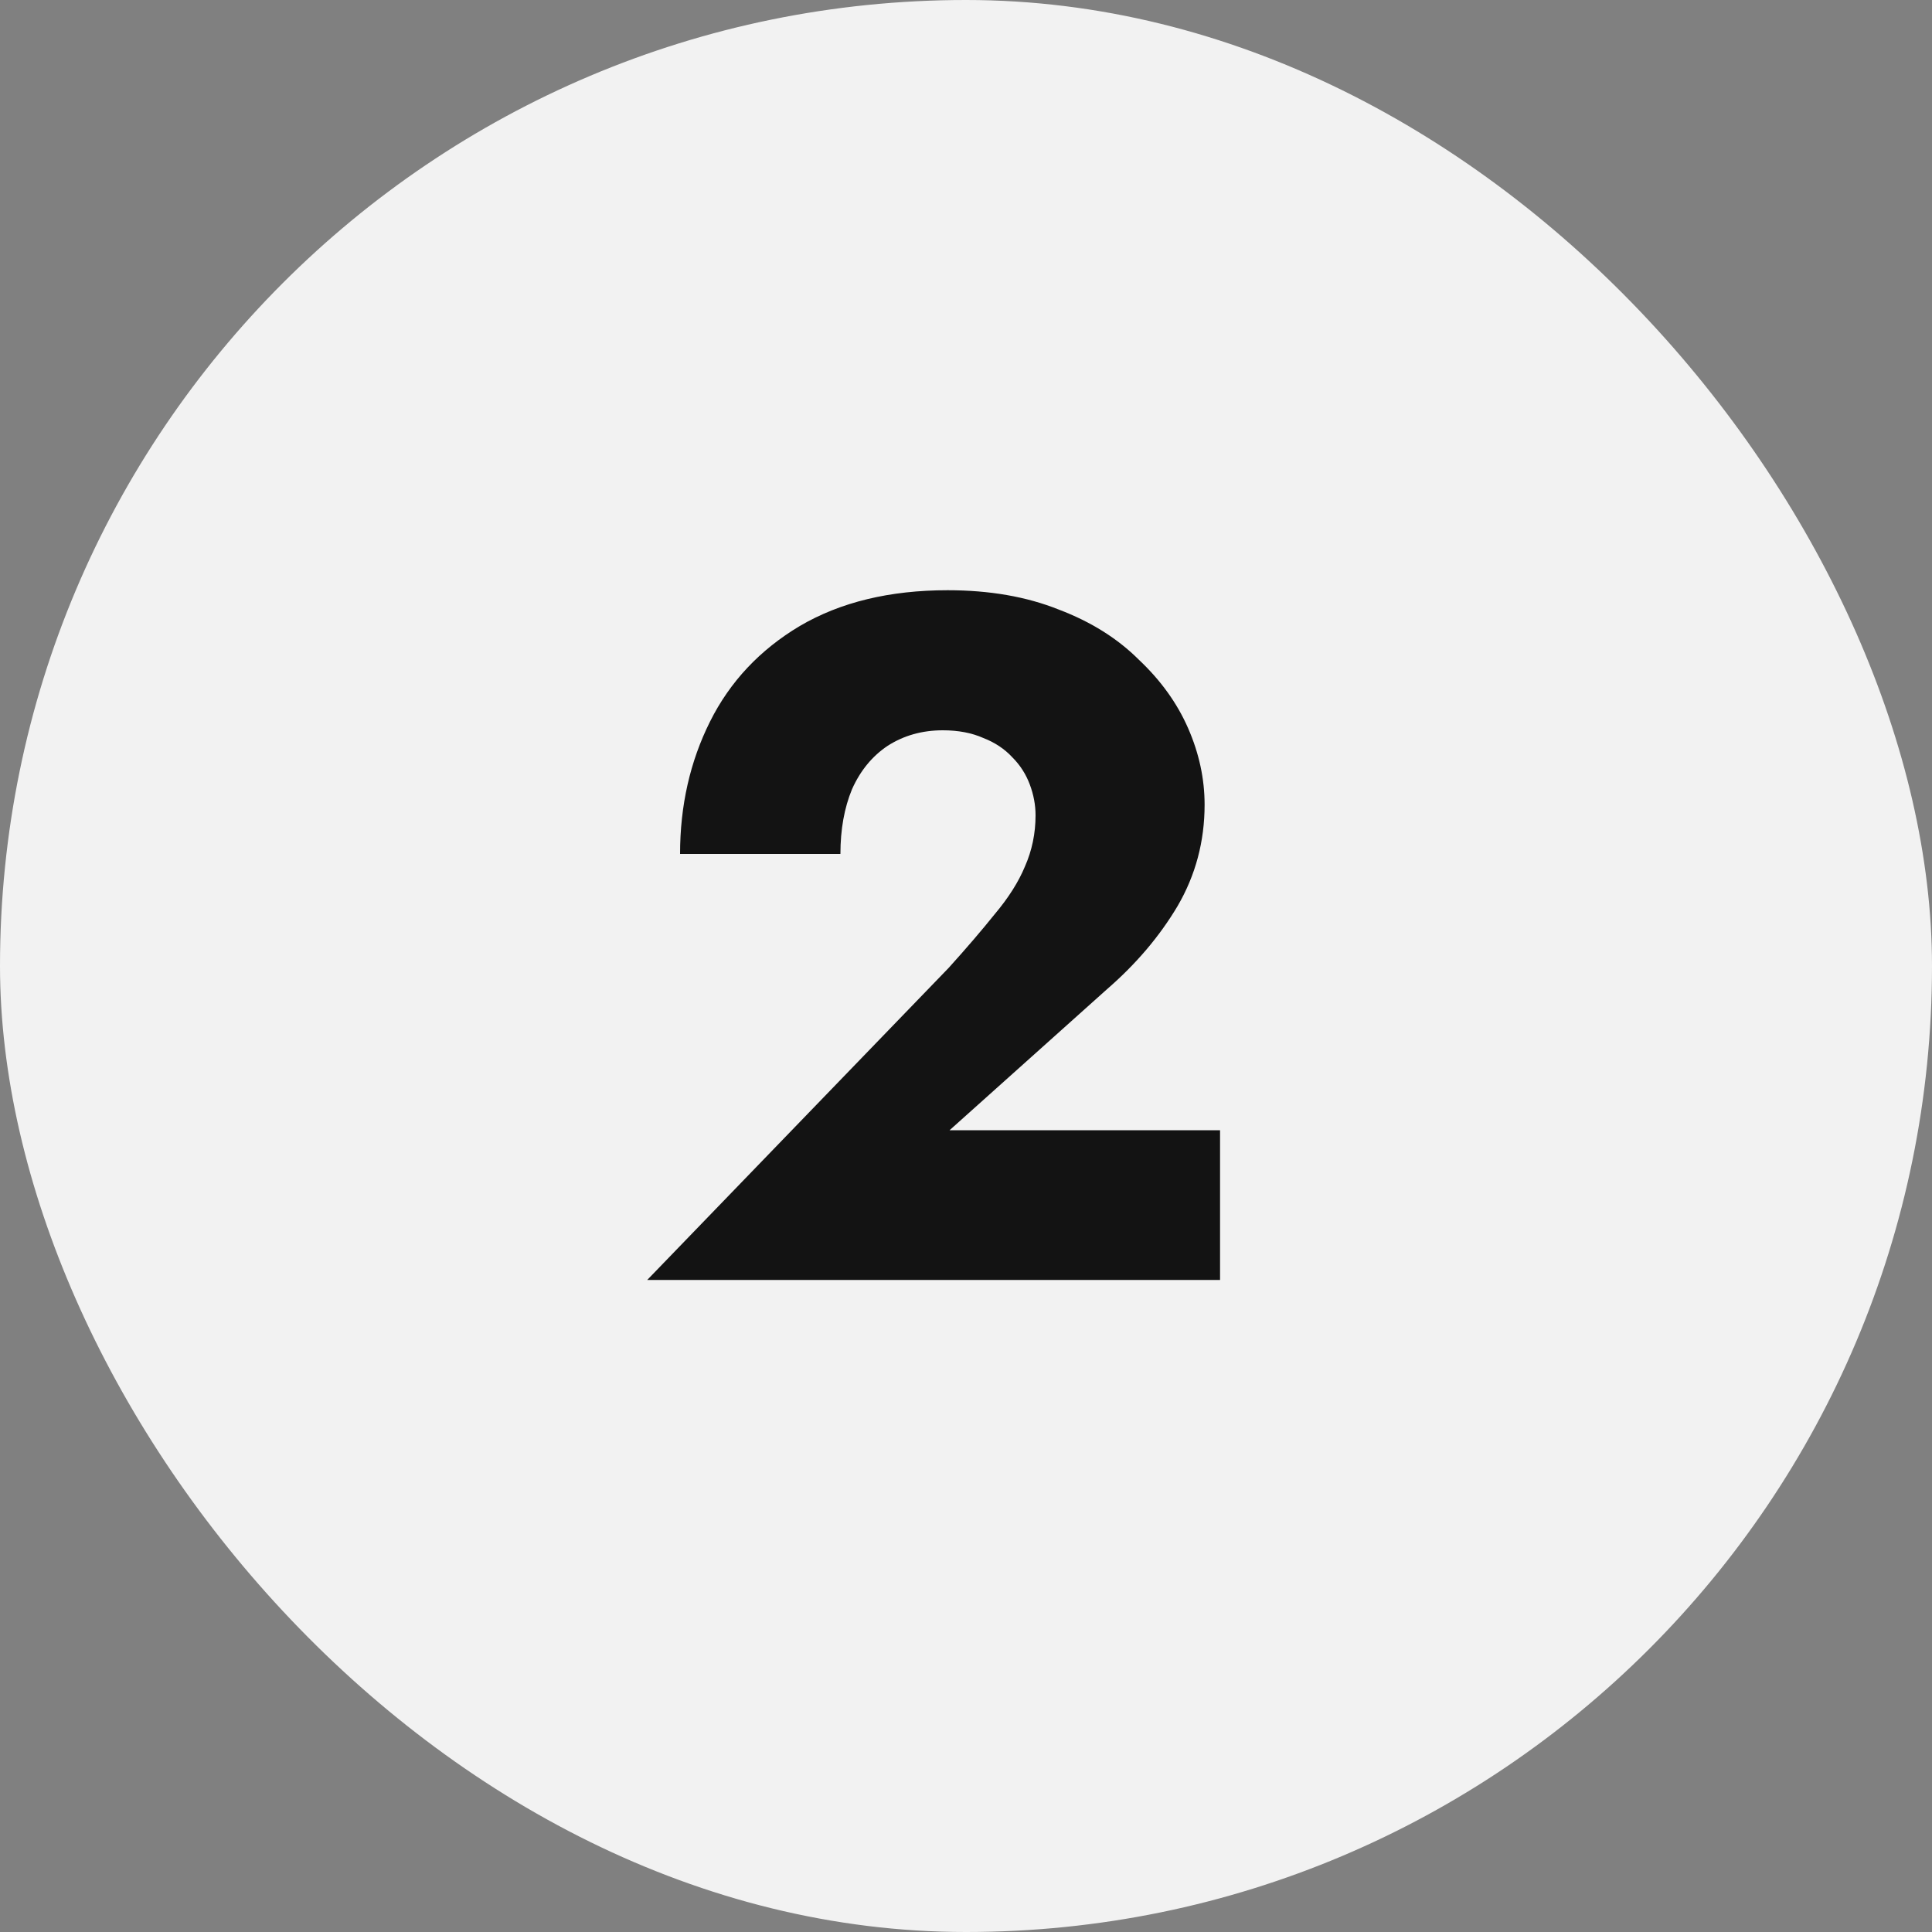 <?xml version="1.0" encoding="UTF-8"?> <svg xmlns="http://www.w3.org/2000/svg" width="40" height="40" viewBox="0 0 40 40" fill="none"><rect x="0" y="0" width="40" height="40" fill="#808080" stroke="none"/><rect width="40" height="40" rx="20" fill="#F2F2F2"></rect><path d="M13.4 26.5L19.64 20.04C20.013 19.627 20.333 19.253 20.6 18.92C20.88 18.587 21.087 18.26 21.22 17.94C21.367 17.607 21.44 17.253 21.44 16.88C21.44 16.667 21.4 16.453 21.32 16.24C21.24 16.027 21.12 15.84 20.96 15.68C20.8 15.507 20.6 15.373 20.36 15.28C20.12 15.173 19.84 15.12 19.52 15.12C19.093 15.12 18.713 15.227 18.38 15.44C18.06 15.653 17.813 15.953 17.64 16.34C17.48 16.727 17.4 17.173 17.4 17.68H14.08C14.08 16.68 14.287 15.767 14.7 14.94C15.113 14.113 15.733 13.453 16.56 12.96C17.4 12.467 18.42 12.22 19.62 12.22C20.487 12.22 21.253 12.353 21.92 12.62C22.587 12.873 23.14 13.22 23.58 13.66C24.033 14.087 24.373 14.56 24.6 15.08C24.827 15.6 24.94 16.127 24.94 16.66C24.94 17.42 24.753 18.12 24.38 18.76C24.007 19.387 23.52 19.96 22.92 20.48L19.66 23.4H25.26V26.5H13.4Z" fill="#131313"></path></svg> 